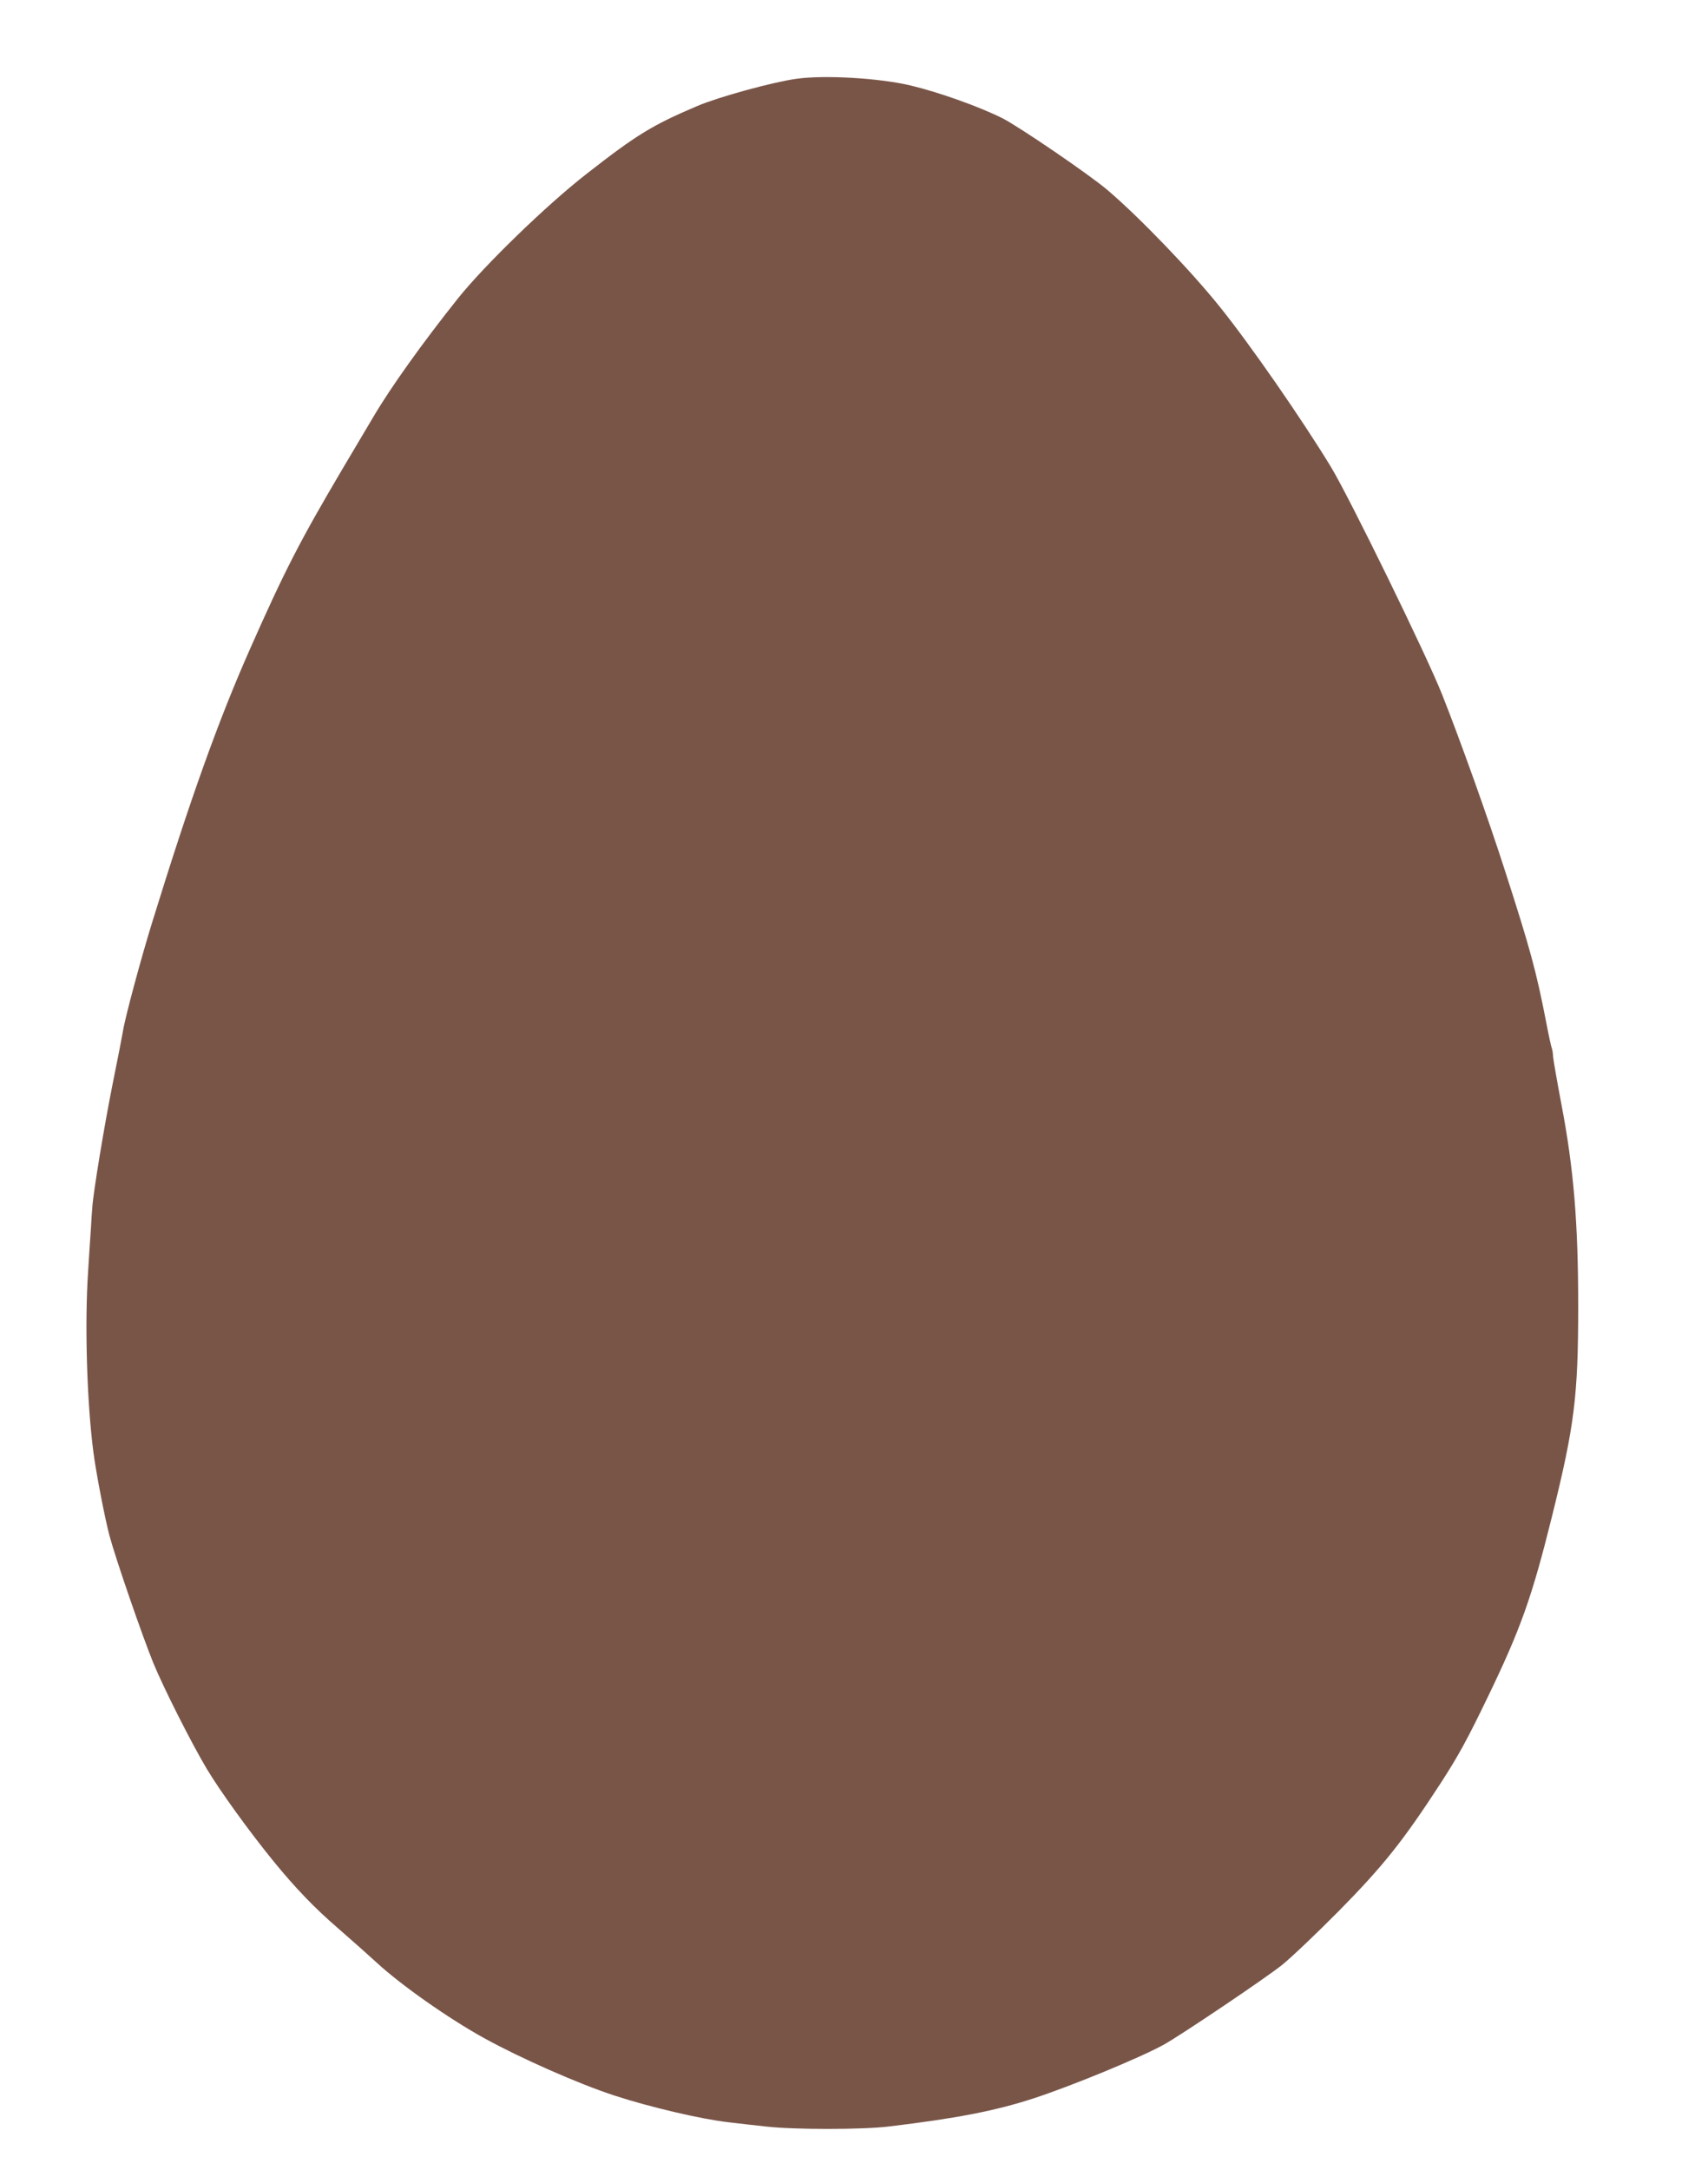 <?xml version="1.0" standalone="no"?>
<!DOCTYPE svg PUBLIC "-//W3C//DTD SVG 20010904//EN"
 "http://www.w3.org/TR/2001/REC-SVG-20010904/DTD/svg10.dtd">
<svg version="1.0" xmlns="http://www.w3.org/2000/svg"
 width="1008pt" height="1280pt" viewBox="0 0 1008 1280"
 preserveAspectRatio="xMidYMid meet">
<g transform="translate(0,1280) scale(0.1,-0.1)"
fill="#795548" stroke="none">
<path d="M4699 12335 c-142 -20 -458 -107 -583 -160 -268 -114 -359 -170 -656
-402 -236 -184 -600 -537 -757 -733 -209 -262 -397 -525 -500 -700 -28 -47
-109 -184 -181 -305 -251 -425 -342 -601 -548 -1067 -188 -425 -351 -882 -574
-1603 -68 -219 -162 -569 -174 -646 -3 -20 -30 -160 -61 -312 -50 -250 -114
-638 -120 -727 -2 -19 -6 -80 -9 -135 -4 -55 -11 -165 -16 -245 -21 -314 -7
-772 31 -1065 16 -124 67 -388 95 -494 37 -138 192 -587 259 -752 61 -148 221
-465 314 -622 79 -132 250 -369 395 -547 130 -159 242 -276 386 -400 75 -65
176 -155 224 -199 142 -131 422 -328 632 -444 216 -119 555 -269 769 -339 208
-68 514 -140 675 -158 52 -6 151 -18 220 -25 165 -19 567 -19 725 0 400 48
628 92 855 166 226 74 624 238 765 315 99 54 602 393 700 471 55 44 206 188
336 319 265 269 380 414 603 757 104 161 156 256 276 505 195 403 262 593 379
1065 133 535 155 710 155 1242 0 487 -26 809 -99 1190 -25 132 -47 258 -49
280 -1 22 -5 47 -9 55 -3 8 -18 76 -32 150 -59 304 -96 437 -242 890 -100 312
-268 781 -373 1045 -93 234 -545 1158 -655 1340 -169 278 -477 723 -657 946
-169 211 -475 529 -661 687 -105 90 -523 375 -622 425 -134 67 -371 152 -538
192 -181 44 -511 64 -678 40z"/>
</g>
</svg>
